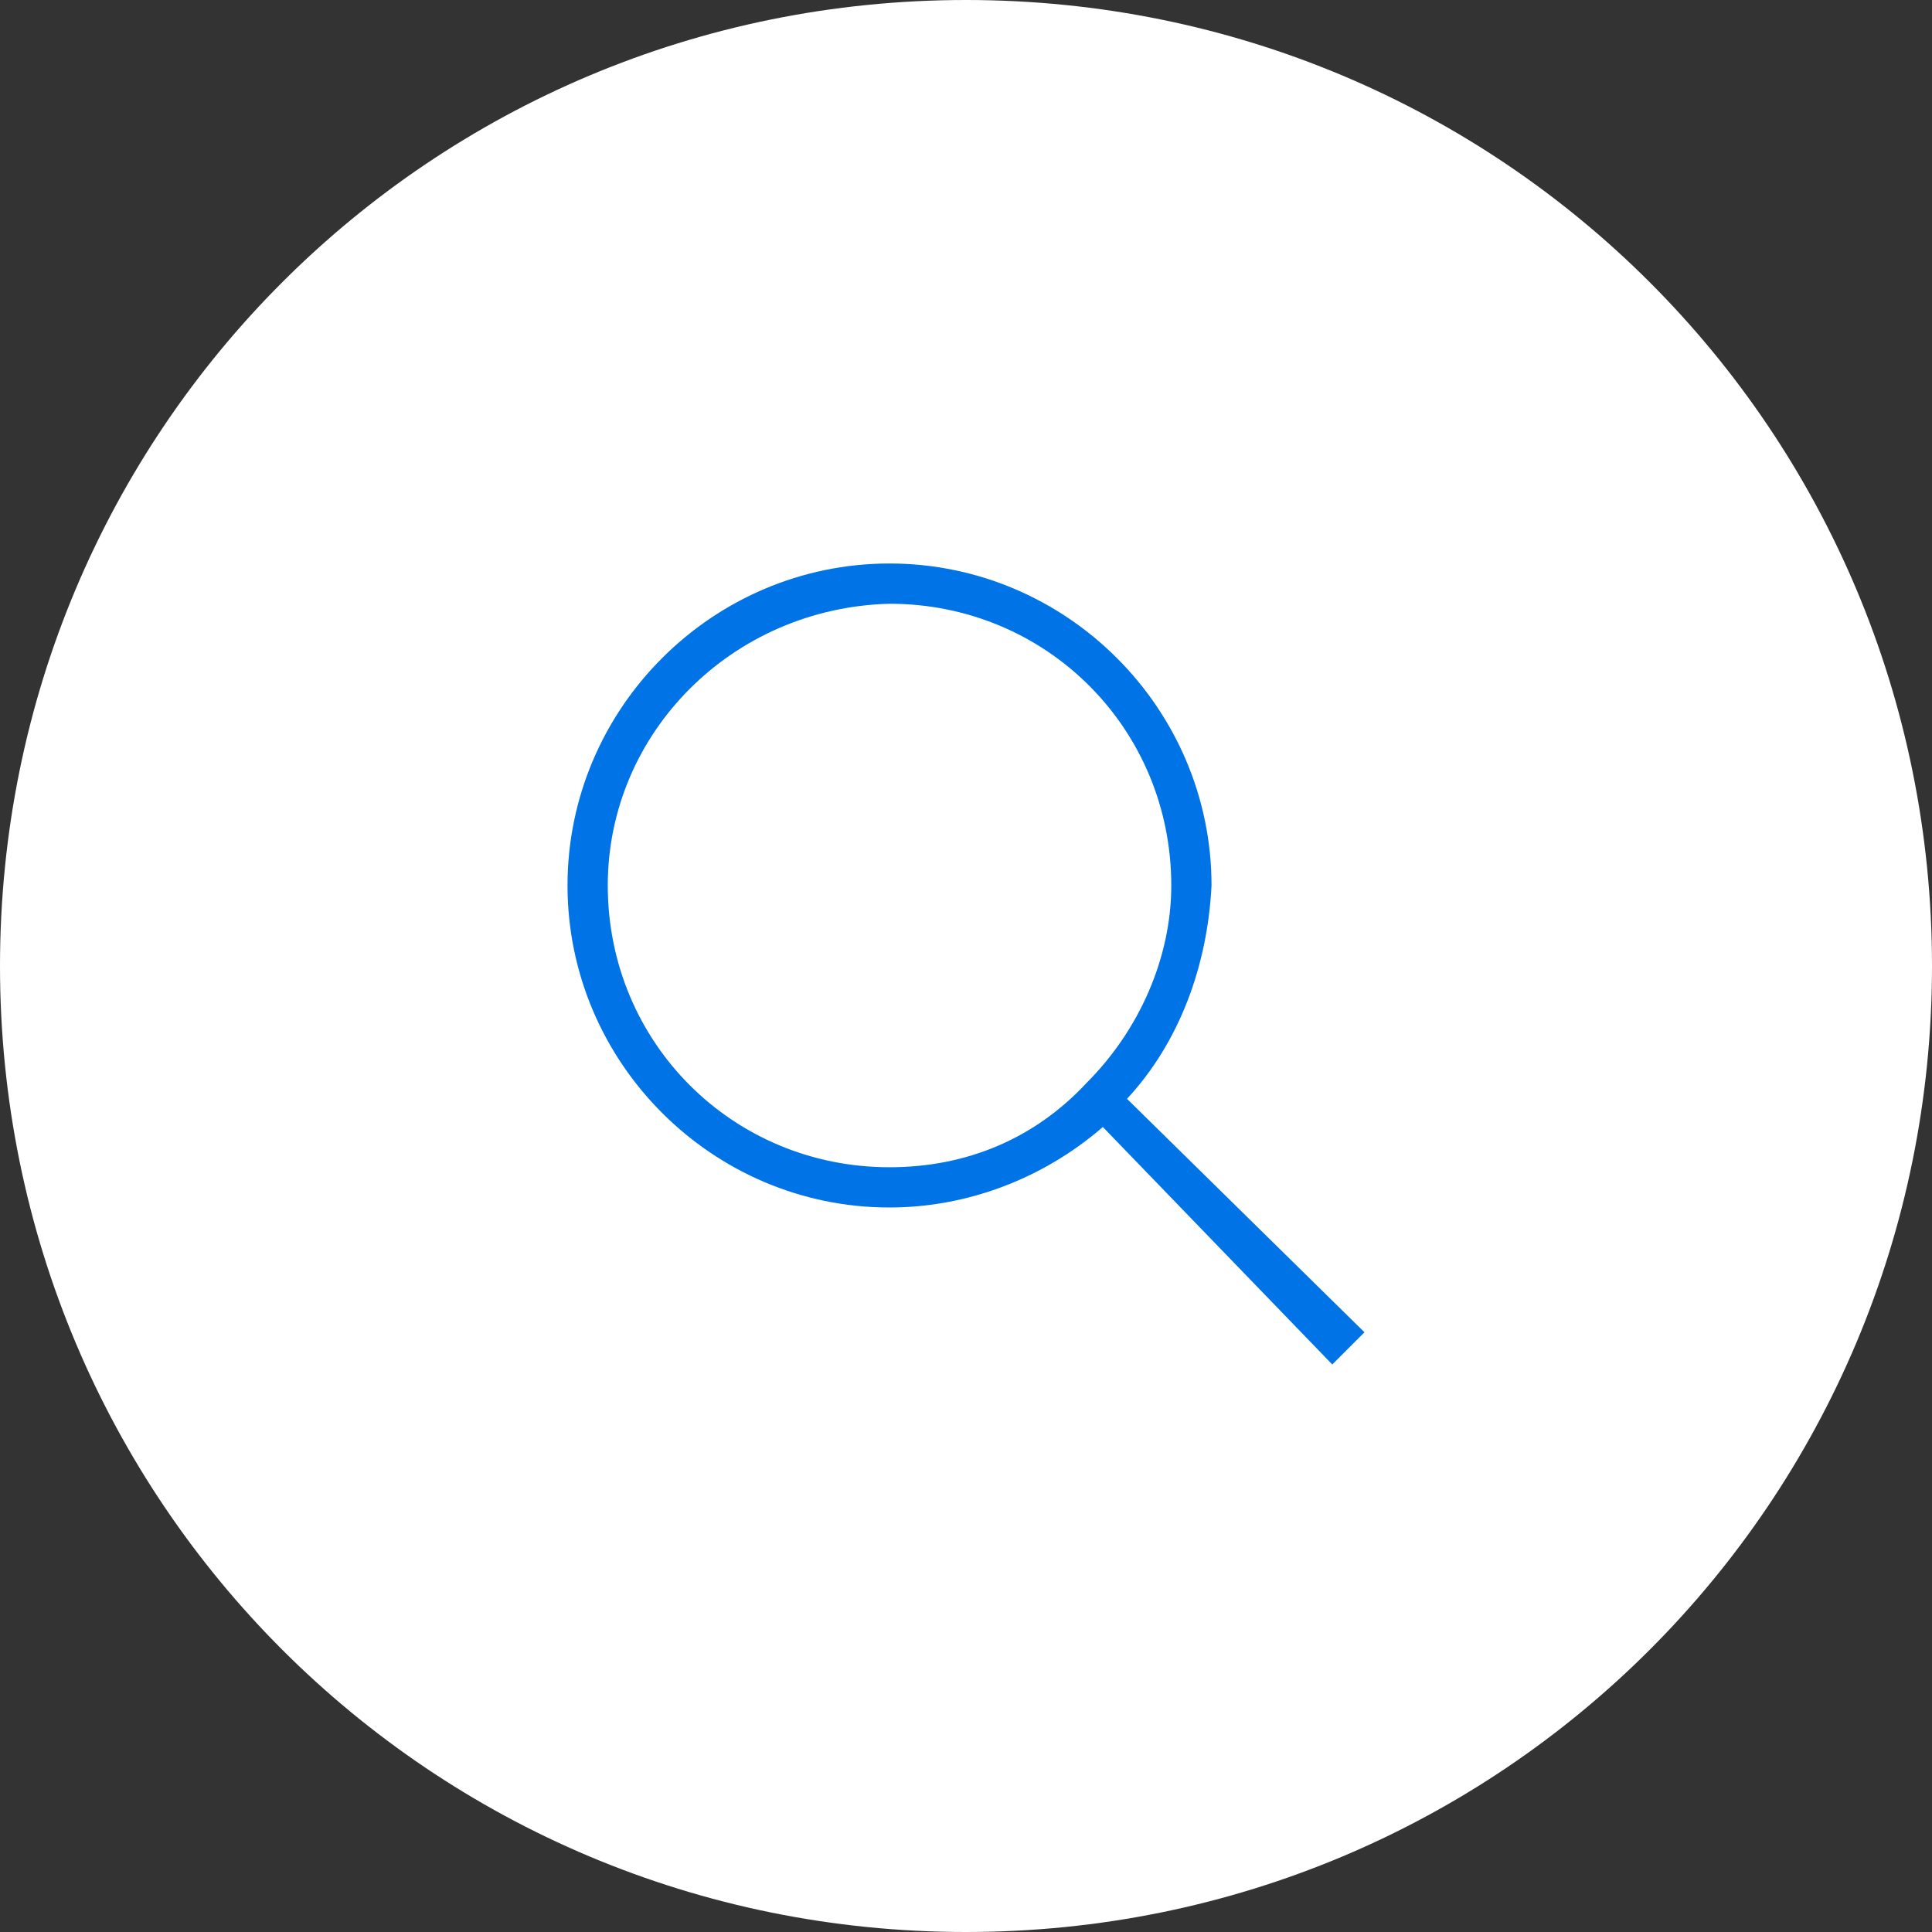 <?xml version="1.0" encoding="utf-8"?>
<!-- Generator: Adobe Illustrator 24.2.0, SVG Export Plug-In . SVG Version: 6.00 Build 0)  -->
<svg version="1.1" id="Livello_1" xmlns="http://www.w3.org/2000/svg" xmlns:xlink="http://www.w3.org/1999/xlink" x="0px" y="0px"
	 viewBox="0 0 48 48" style="enable-background:new 0 0 48 48;" xml:space="preserve">
<rect x="0" y="0" width="48" height="48" fill="#333333" stroke="none"/>
<style type="text/css">
	.st0{fill:#FFFFFF;}
	.st1{fill-rule:evenodd;clip-rule:evenodd;fill:#0073E6;}
</style>
<path class="st0" d="M24,0L24,0c13.3,0,24,10.7,24,24l0,0c0,13.3-10.7,24-24,24l0,0C10.7,48,0,37.3,0,24l0,0C0,10.7,10.7,0,24,0z"/>
<path class="st1" d="M28,27.3l5.9,5.8l-0.8,0.8L27.4,28c-1.5,1.3-3.4,2-5.3,2c-4.4,0-8-3.6-8-8c0-4.4,3.6-8,8-8c4.4,0,8,3.6,8,8
	C30,24,29.3,25.9,28,27.3z M15.1,22c0,3.9,3.1,7,7,7c1.9,0,3.6-0.7,4.9-2.1c1.3-1.3,2.1-3.1,2.1-4.9c0-3.9-3.1-7-7-7
	C18.2,15.1,15.1,18.2,15.1,22z"/>
</svg>
